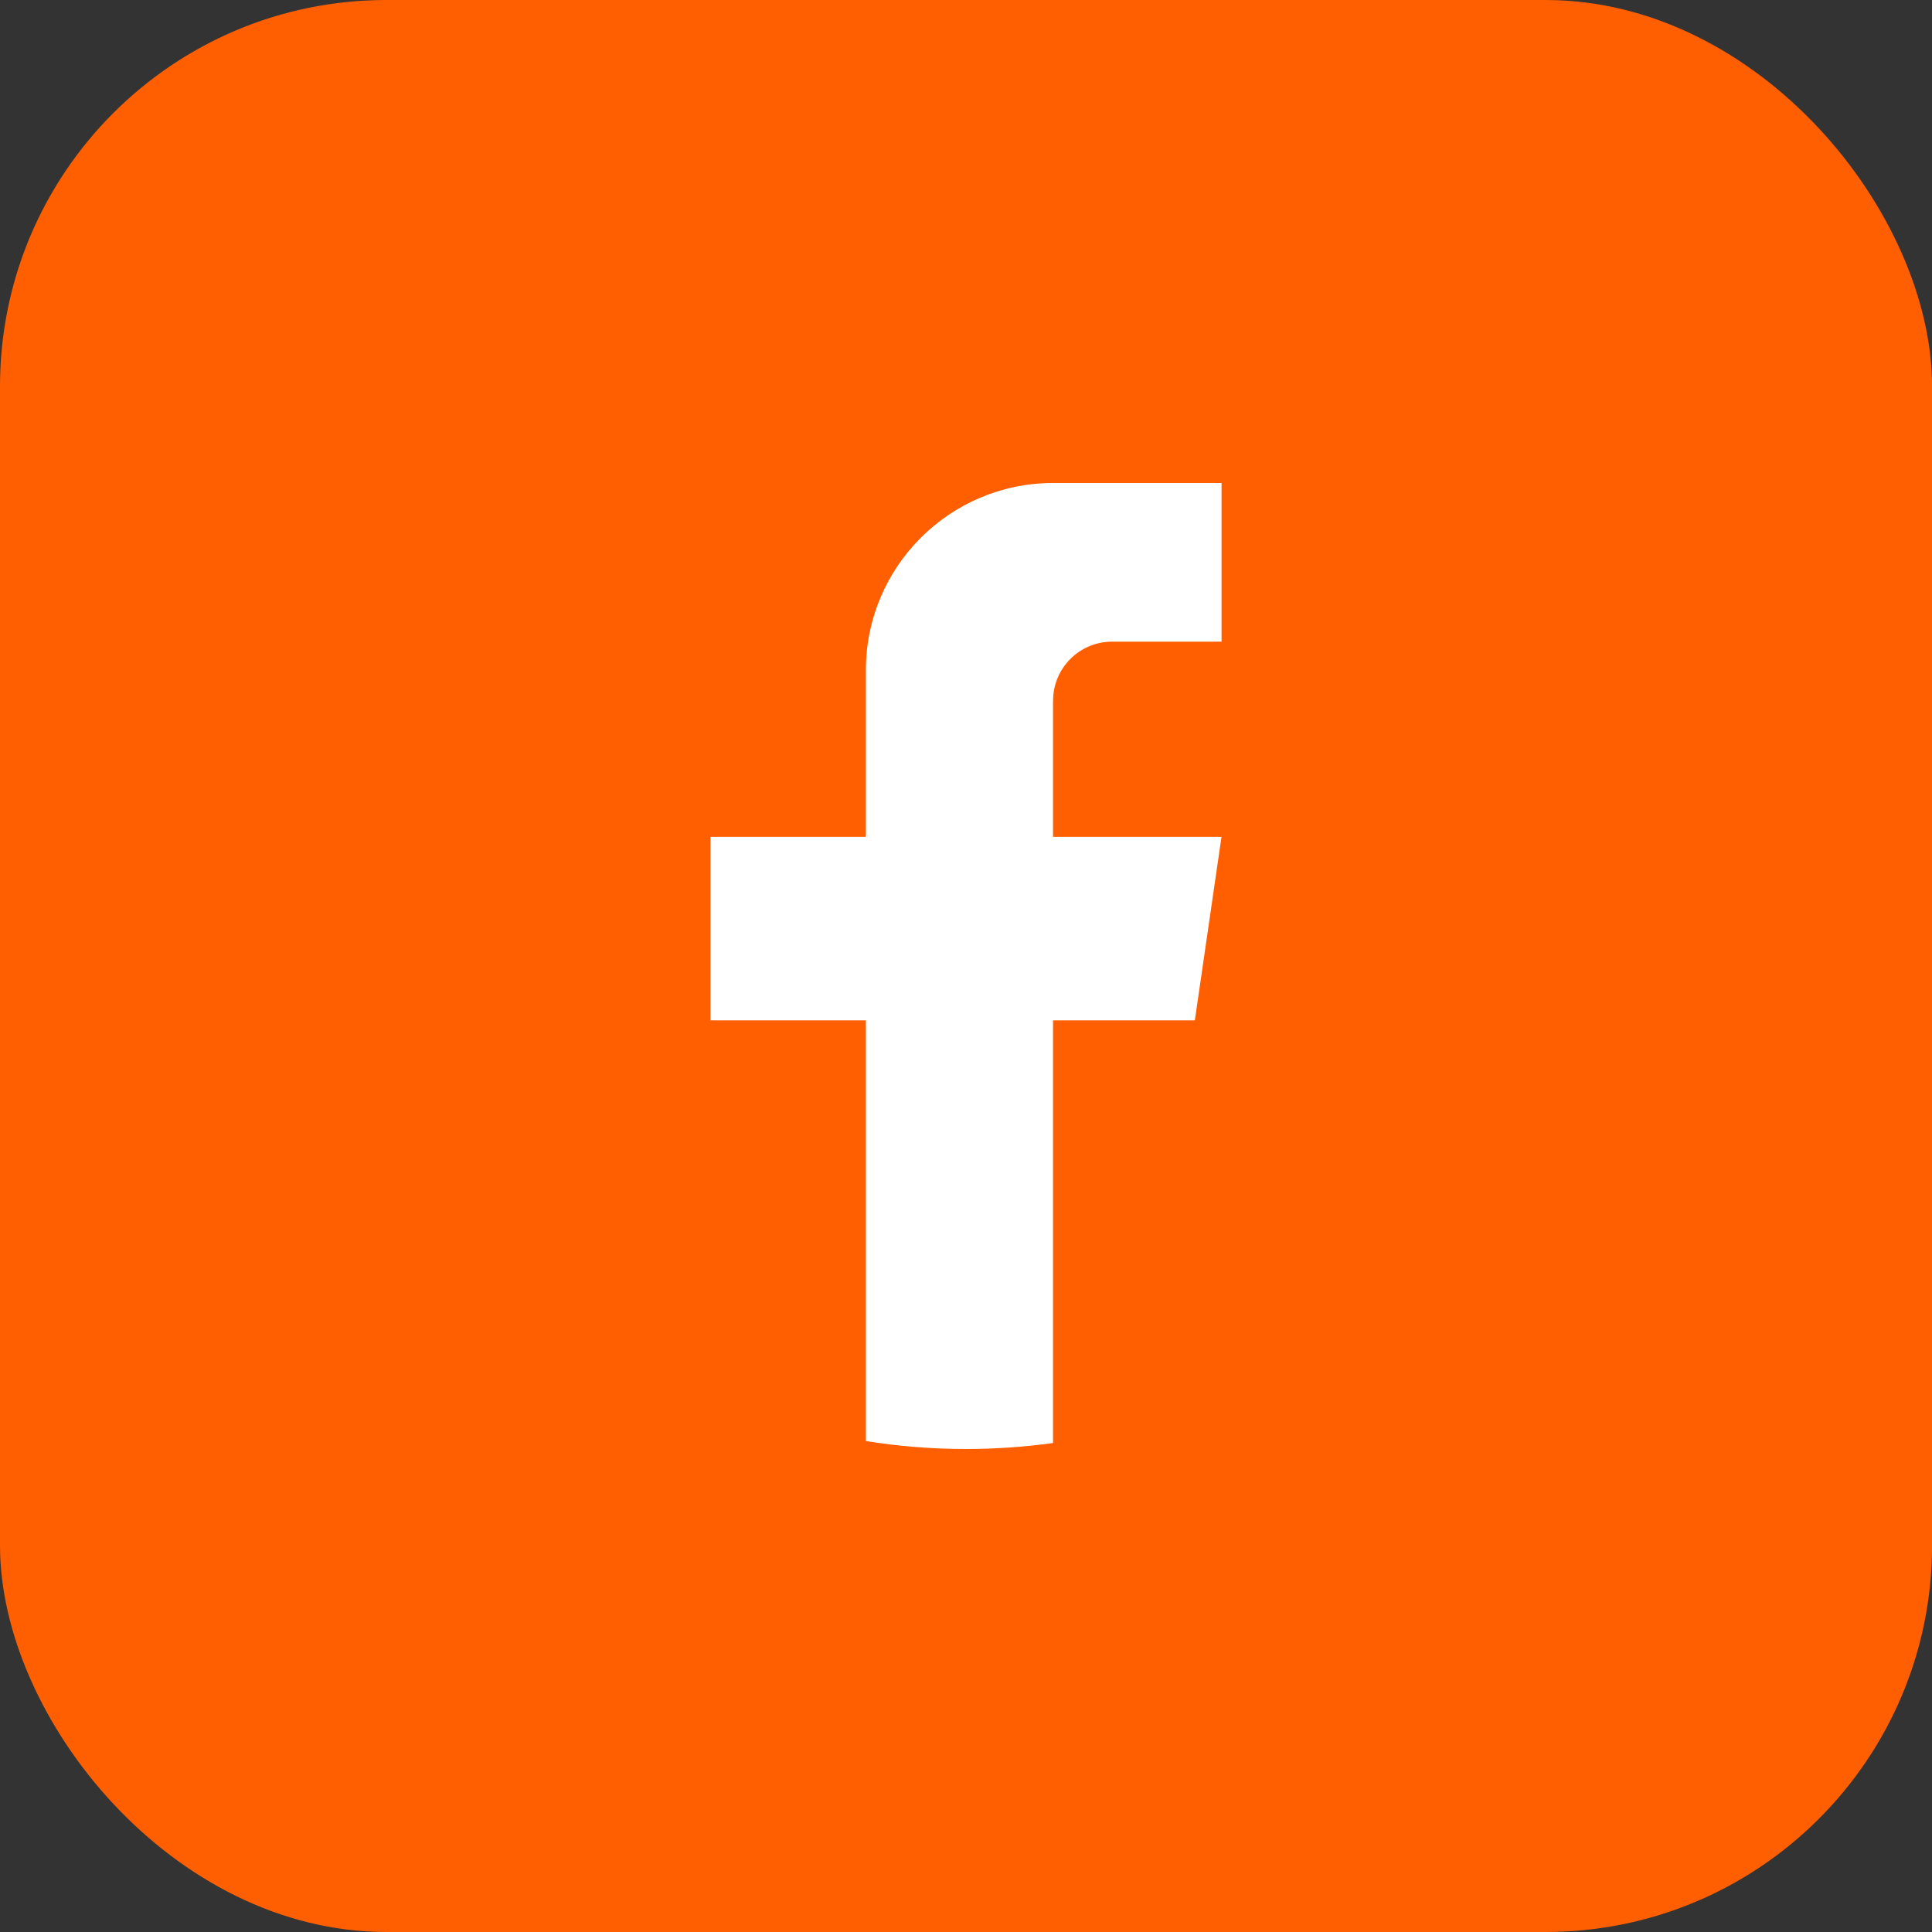 <svg xmlns="http://www.w3.org/2000/svg" width="40" height="40" viewBox="0 0 40 40" fill="none">
<rect x="0" y="0" width="40" height="40" fill="#333333" stroke="none"/>
<rect width="40.001" height="40" rx="8" fill="#FF5F00"/>
<path d="M21.802 14.507V17.326H25.29L24.738 21.125H21.802V29.876C21.214 29.957 20.611 30 20 30C19.295 30 18.602 29.944 17.927 29.835V21.125H14.71V17.326H17.927V13.876C17.927 11.736 19.662 10 21.803 10V10.002C21.809 10.002 21.815 10 21.821 10H25.291V13.285H23.024C22.35 13.285 21.803 13.832 21.803 14.506L21.802 14.507Z" fill="white"/>
</svg>